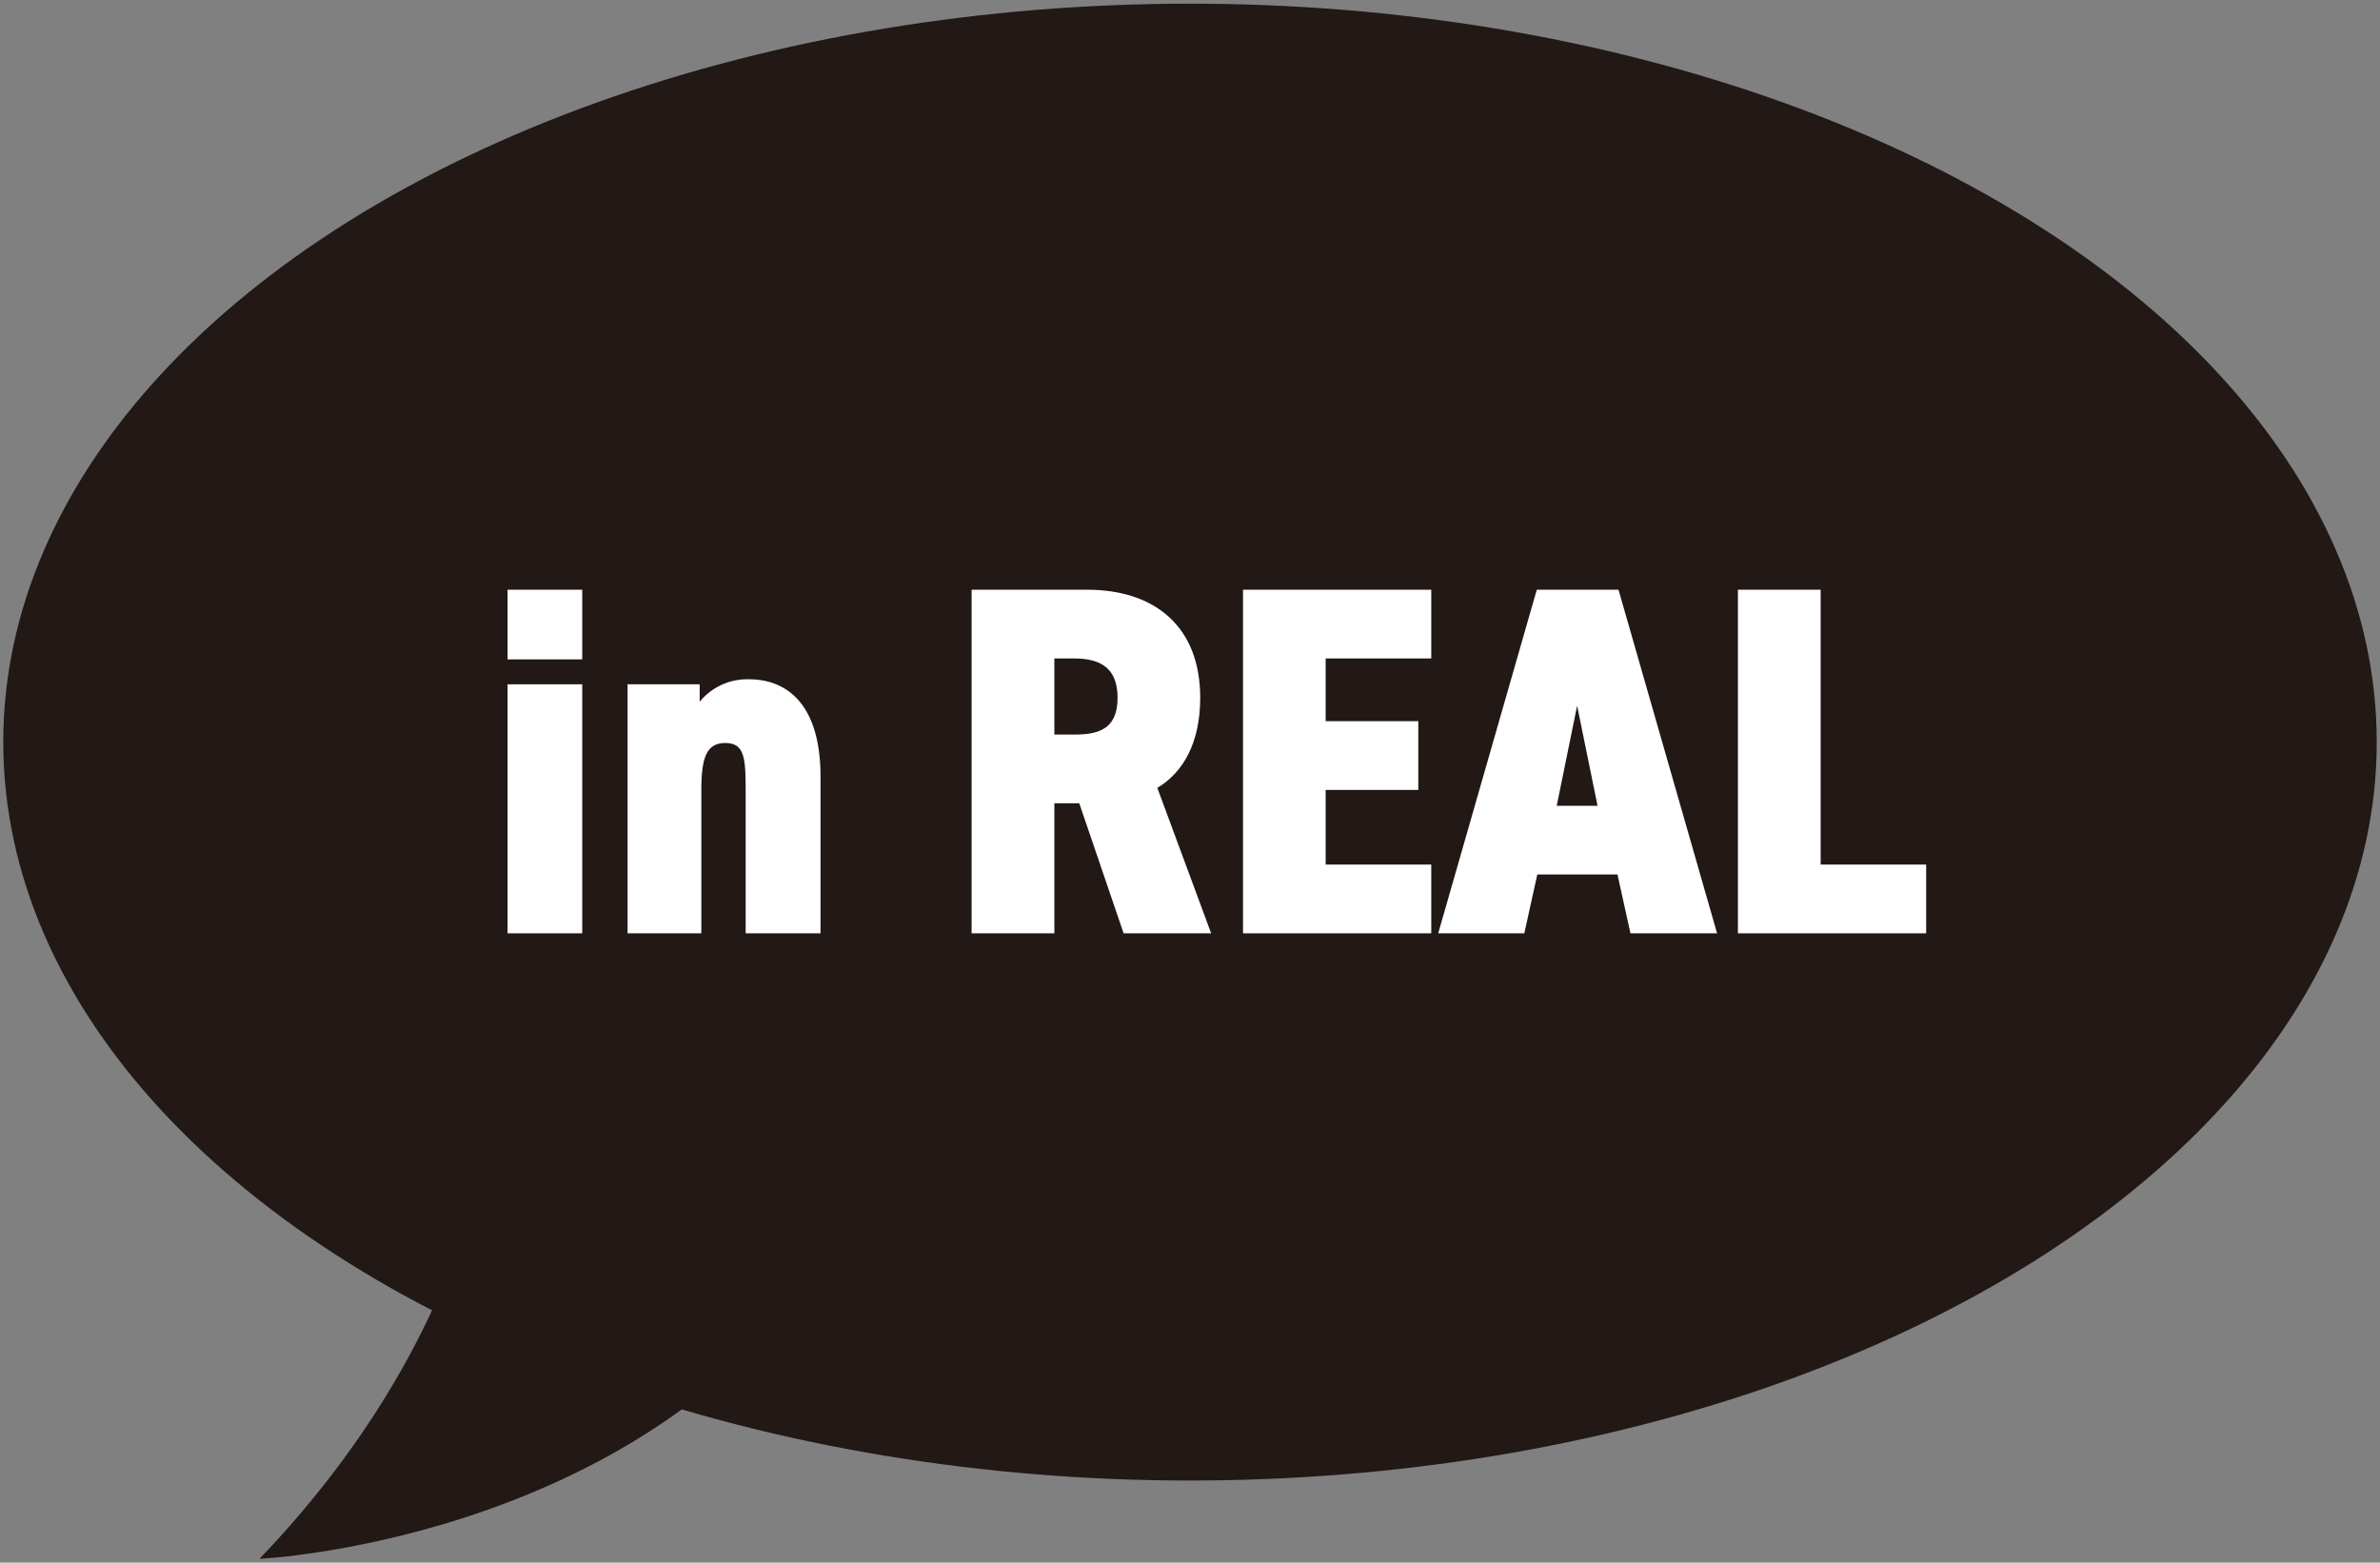 <svg id="レイヤー_1" data-name="レイヤー 1" xmlns="http://www.w3.org/2000/svg" viewBox="0 0 233 153"><rect x="0" y="0" width="233" height="153" fill="#808080" stroke="none"/><defs><style>.cls-1{fill:#221815;}.cls-2{fill:#fff;}</style></defs><ellipse class="cls-1" cx="116.5" cy="72.66" rx="116.18" ry="72.3"/><path class="cls-2" d="M49.69,57.74H57v6.82H49.69Zm0,9.26H57V91.38H49.69Z"/><path class="cls-2" d="M61.44,67H68.5v1.71a6,6,0,0,1,4.83-2.2c3.46,0,7,2.15,7,9.56V91.38H73V77.48c0-3.26-.1-4.73-2-4.73s-2.34,1.56-2.34,4.68V91.38H61.44Z"/><path class="cls-2" d="M110,91.38l-4.34-12.73h-2.44V91.38H95.12V57.74h11.31c6.58,0,11.07,3.56,11.07,10.58,0,4.39-1.66,7.31-4.2,8.82l5.27,14.24Zm-4.87-19.46c2.29,0,4.28-.43,4.28-3.6s-2-3.85-4.28-3.85h-1.91v7.45Z"/><path class="cls-2" d="M140.12,57.74v6.73H129.78v6.14h9.07v6.73h-9.07v7.31h10.34v6.73H121.69V57.74Z"/><path class="cls-2" d="M140.8,91.38l9.65-33.64h8l9.65,33.64h-8.48l-1.27-5.76H150.5l-1.27,5.76ZM152.4,78.9h4l-2-9.8Z"/><path class="cls-2" d="M178.24,84.65h10.33v6.73H170.14V57.74h8.1Z"/><path class="cls-1" d="M83,119.92l-34.59-14.3s0,23-23,47C25.41,152.64,65.71,150.72,83,119.92Z"/></svg>